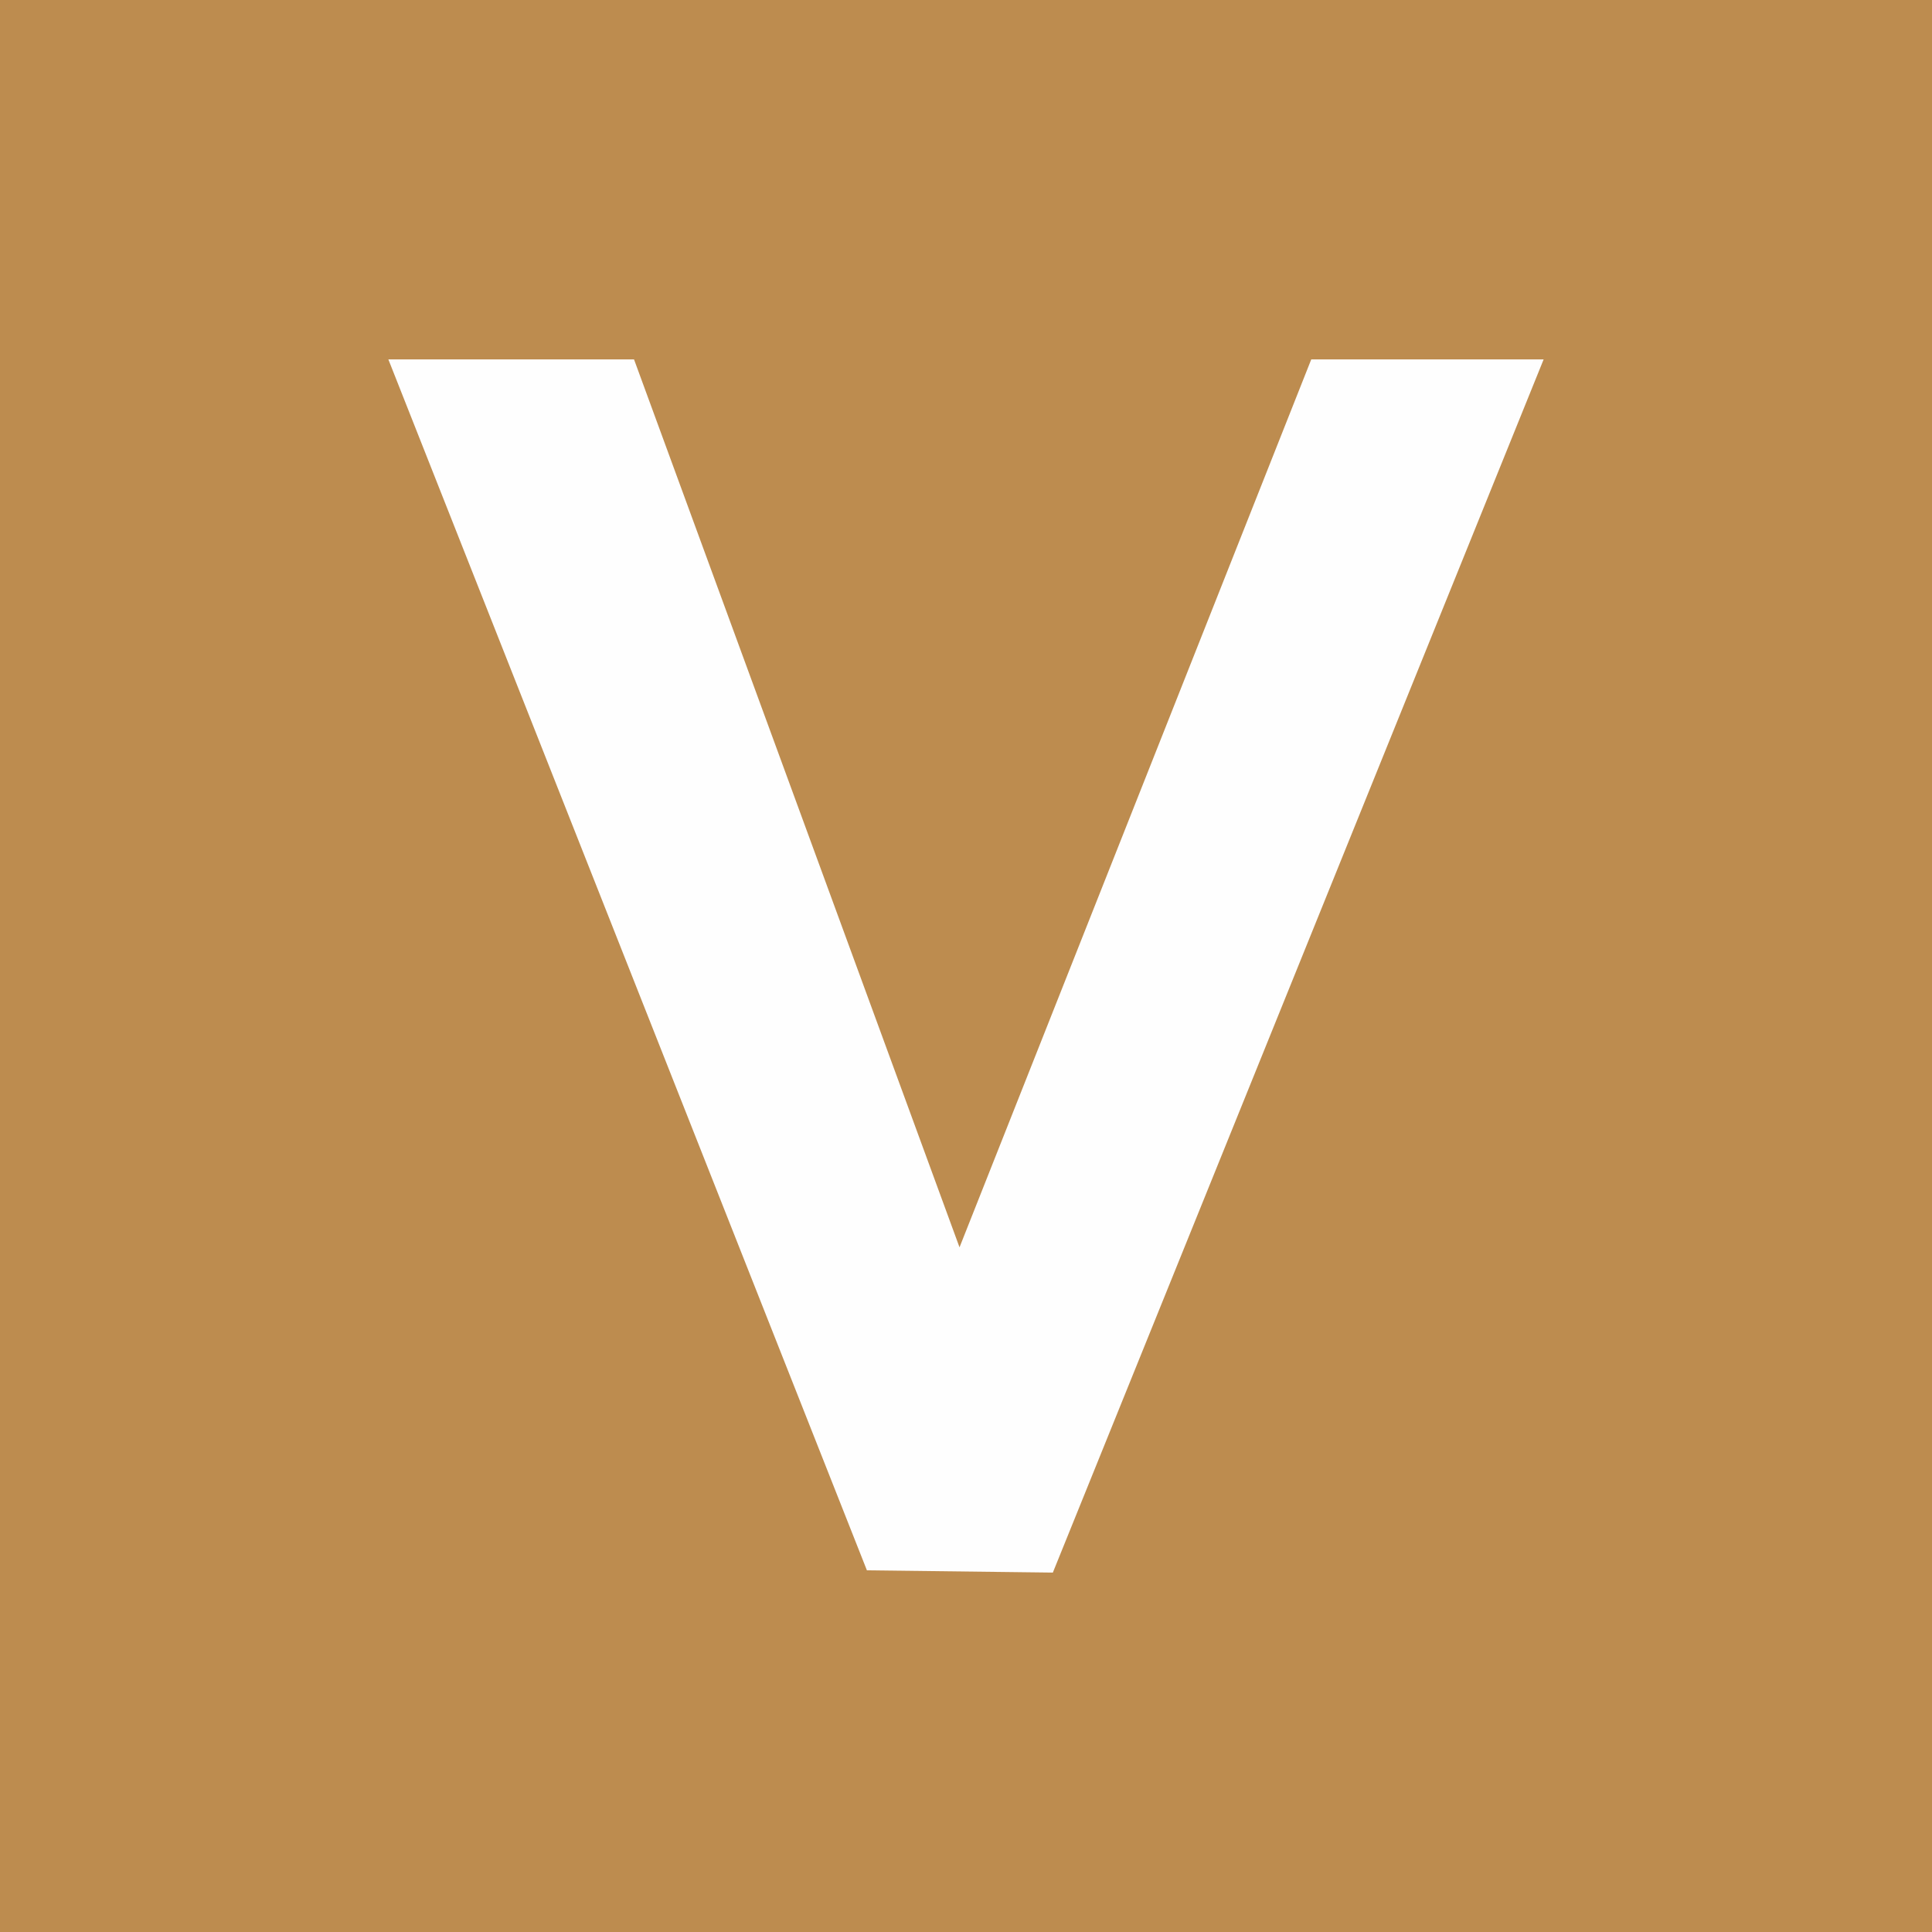 <?xml version="1.0" encoding="UTF-8"?><svg id="Layer_1" xmlns="http://www.w3.org/2000/svg" viewBox="0 0 300 300"><defs><style>.cls-1{fill:#908154;}.cls-2{fill:#fefefe;}.cls-3{fill:#bd8c4f;}</style></defs><rect class="cls-1" width="300" height="300"/><rect class="cls-3" width="300" height="300"/><polygon class="cls-2" points="98.452 55.81 148.994 193.684 203.61 55.81 239.694 55.81 163.485 244.19 134.613 243.839 60.306 55.81 98.452 55.81"/></svg>